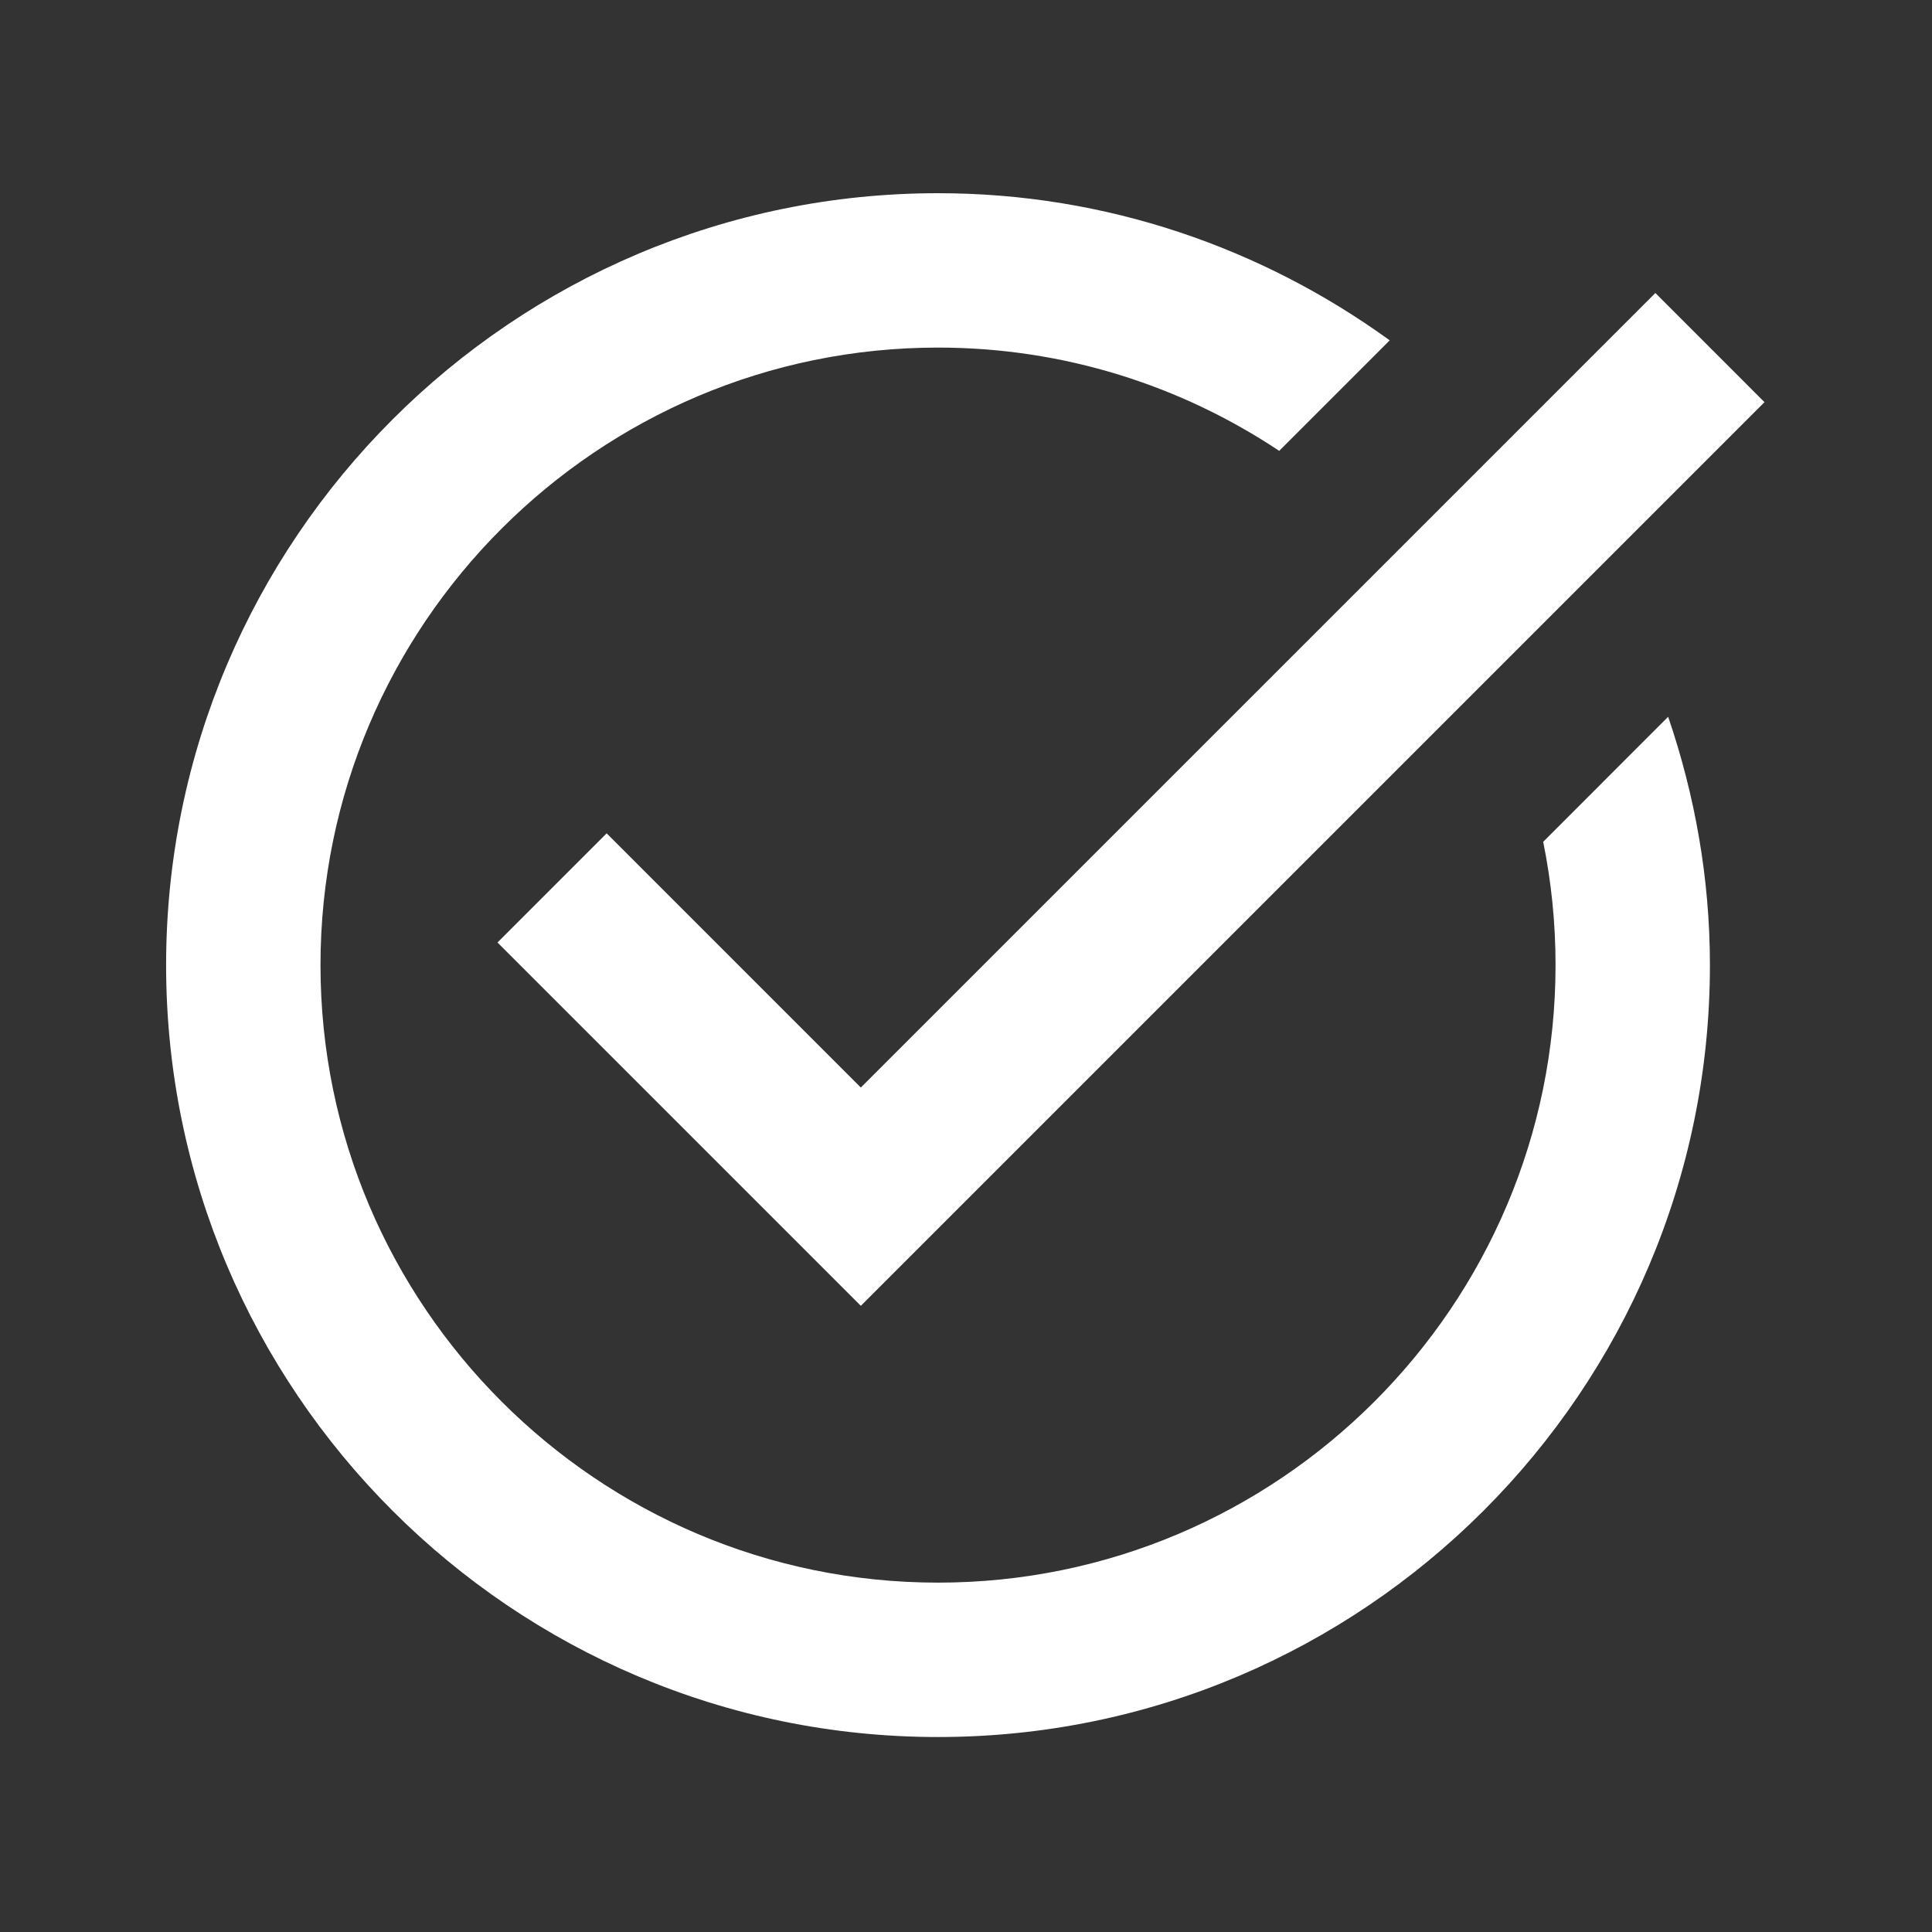 <svg xmlns="http://www.w3.org/2000/svg" xmlns:xlink="http://www.w3.org/1999/xlink" width="500" zoomAndPan="magnify" viewBox="0 0 375 375" height="500" preserveAspectRatio="xMidYMid meet" version="1.0"><rect x="0" y="0" width="375" height="375" fill="#333333" stroke="none"/><defs><clipPath id="20e07d0188"><path d="M 32 37.5 L 343 37.5 L 343 337.5 L 32 337.5 Z M 32 37.5 " clip-rule="nonzero"/></clipPath></defs><g clip-path="url(#20e07d0188)"><path fill="#ffffff" d="M 182.07 37.5 C 99.453 37.5 32.242 104.711 32.242 187.328 C 32.242 269.941 99.453 337.156 182.07 337.156 C 264.684 337.156 331.895 269.941 331.895 187.328 C 331.895 170.457 328.961 154.277 323.789 139.129 L 299.531 163.391 C 301.105 171.121 301.93 179.133 301.93 187.328 C 301.93 253.414 248.156 307.188 182.07 307.188 C 115.98 307.188 62.207 253.414 62.207 187.328 C 62.207 121.238 115.98 67.465 182.07 67.465 C 206.535 67.465 229.293 74.867 248.293 87.512 L 269.742 66.062 C 245.051 48.172 214.805 37.5 182.07 37.5 Z M 321.305 56.871 L 167.086 211.09 L 117.75 161.75 L 96.562 182.938 L 167.086 253.461 L 342.488 78.059 Z M 321.305 56.871 " fill-opacity="1" fill-rule="nonzero"/></g></svg>